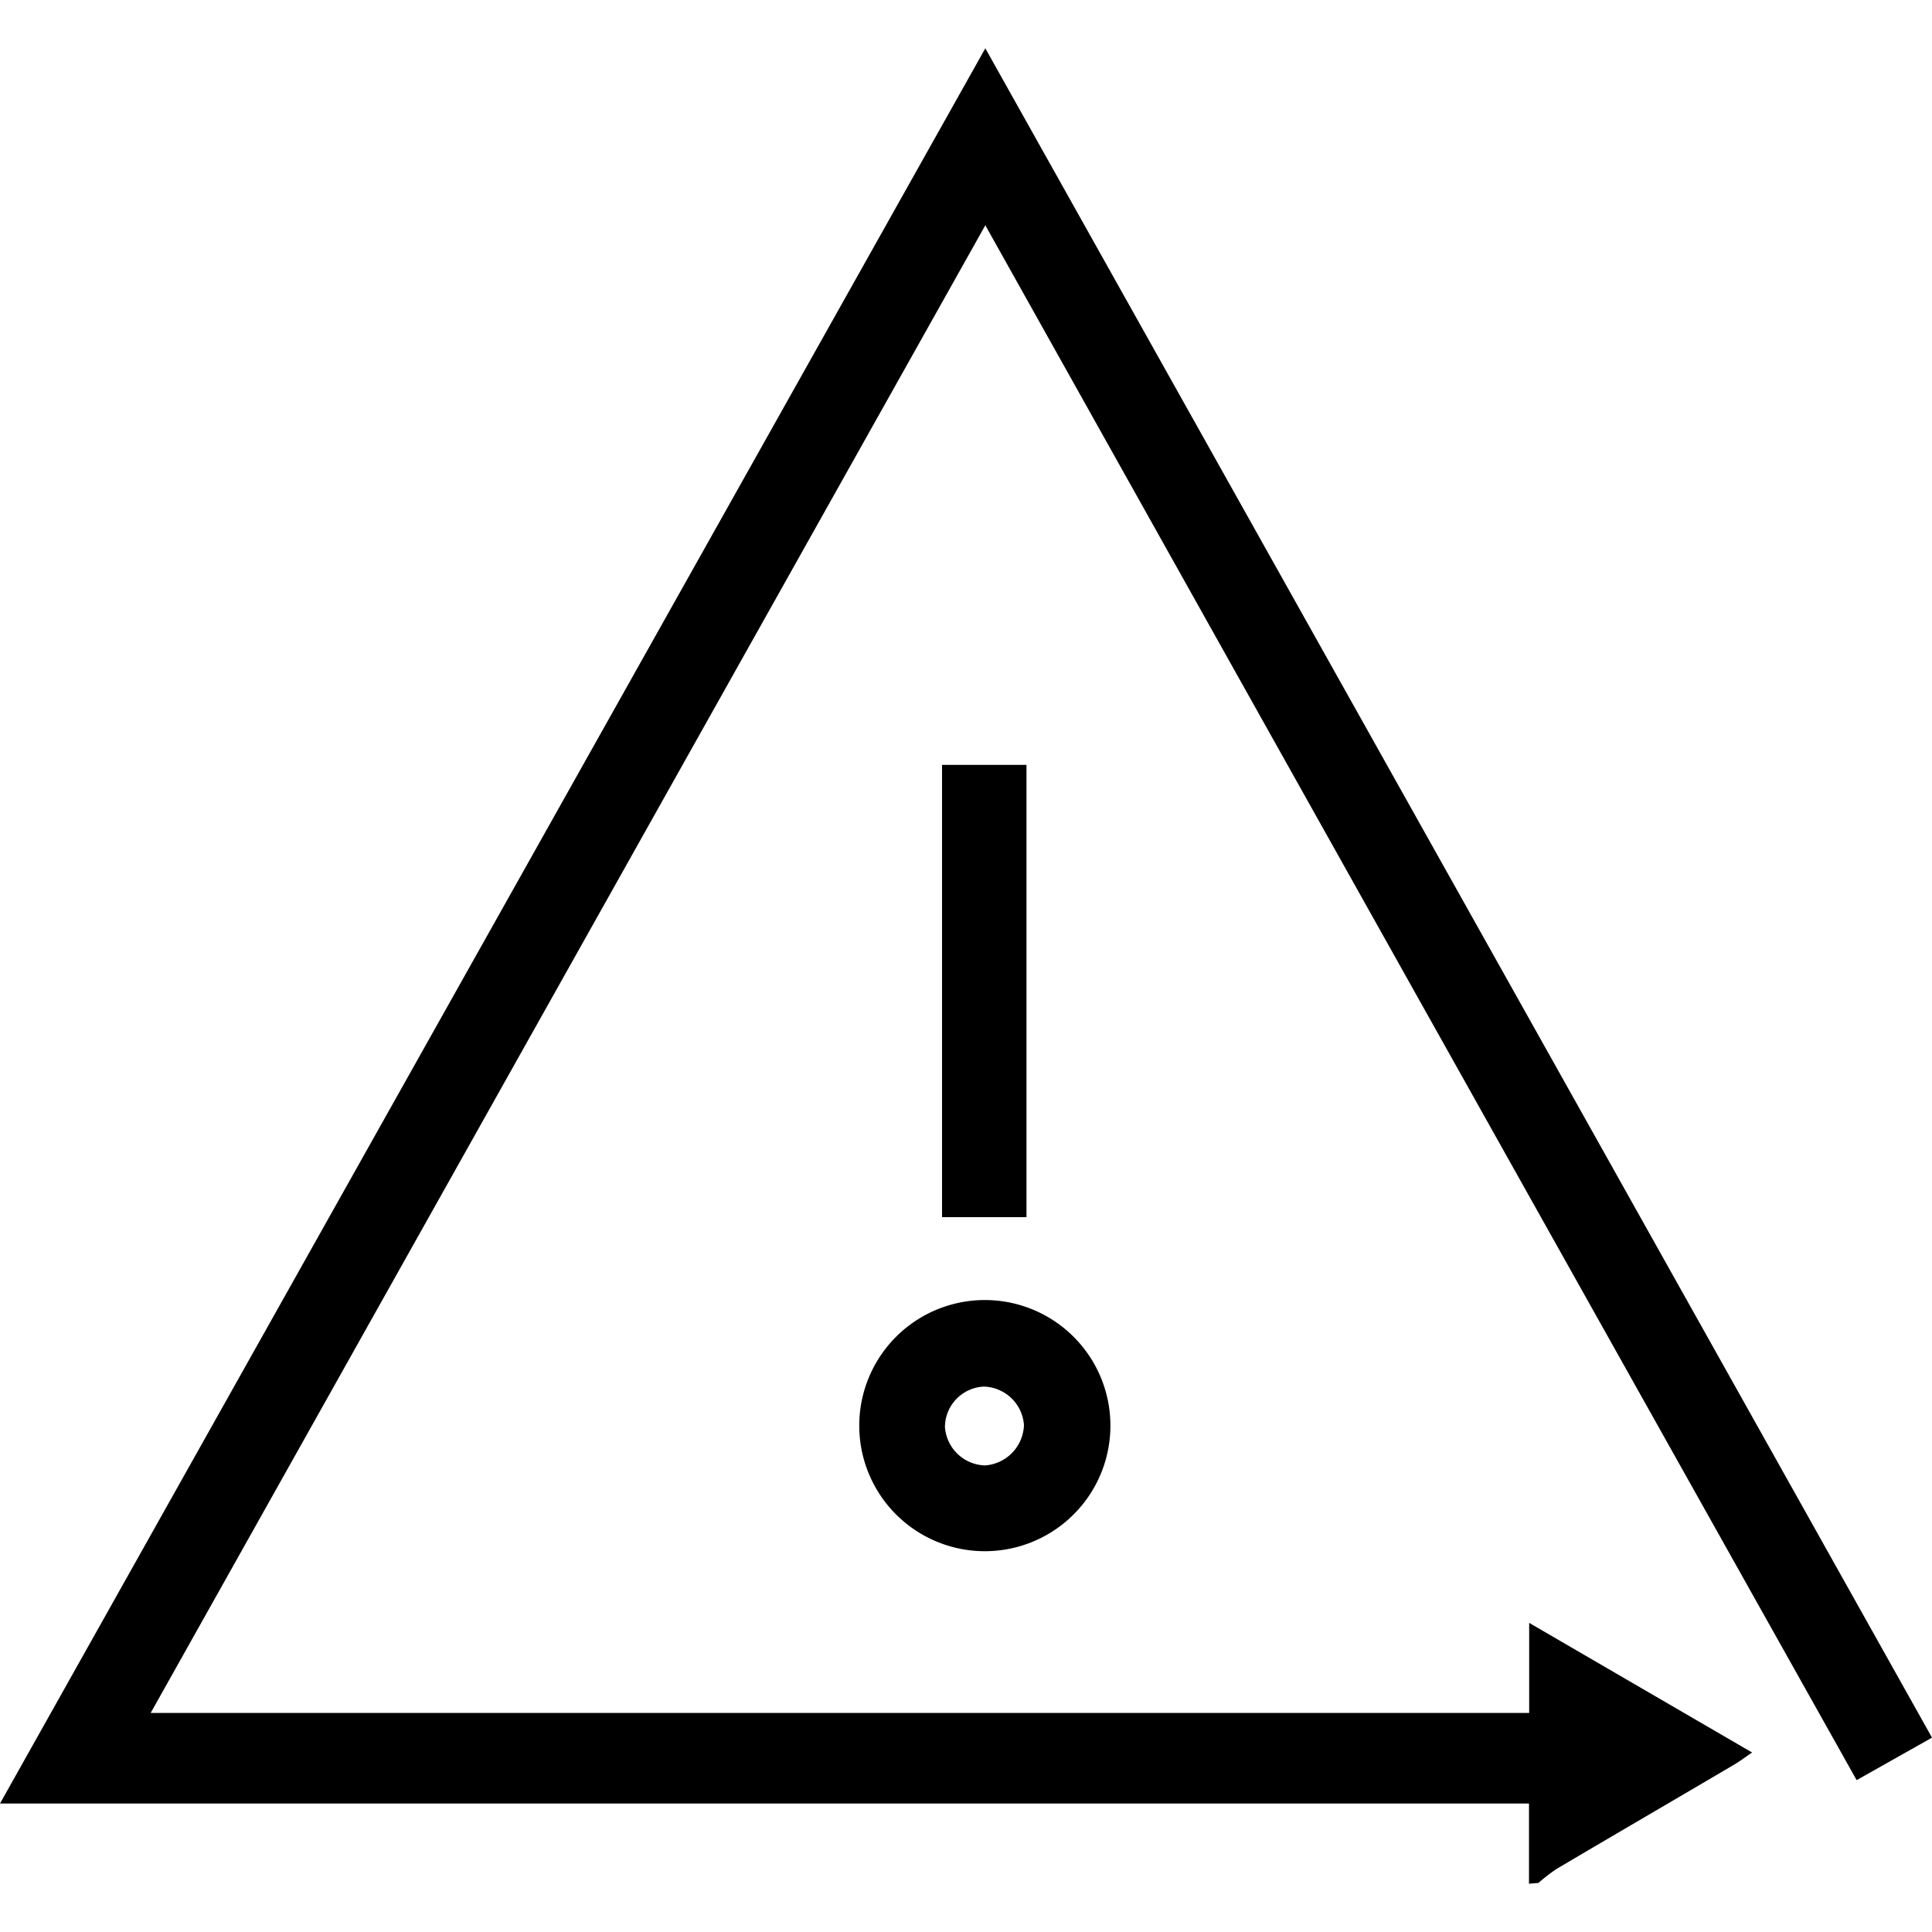 <svg id="Layer_1" data-name="Layer 1" xmlns="http://www.w3.org/2000/svg" width="100" height="100" viewBox="0 0 100 100"><title>Warning</title><path d="M79.14,97.5V93.35H0L51,2.5l49,87.44-3.9,2.2Q73.53,51.91,51,11.66l-43.2,77H79.15V84l11.54,6.71c-.36.24-.63.45-.92.62-3.07,1.81-6.15,3.6-9.21,5.41a9.23,9.23,0,0,0-.93.72Z"/><path d="M51,80.29a6.5,6.5,0,0,1-.05-13,6.5,6.5,0,1,1,.05,13ZM53,73.77a2.14,2.14,0,0,0-2.09-2,2.11,2.11,0,0,0-2,2.08,2.14,2.14,0,0,0,2.08,2A2.17,2.17,0,0,0,53,73.77Z"/><path d="M48.76,63V39.59h4.37V63Z"/></svg>